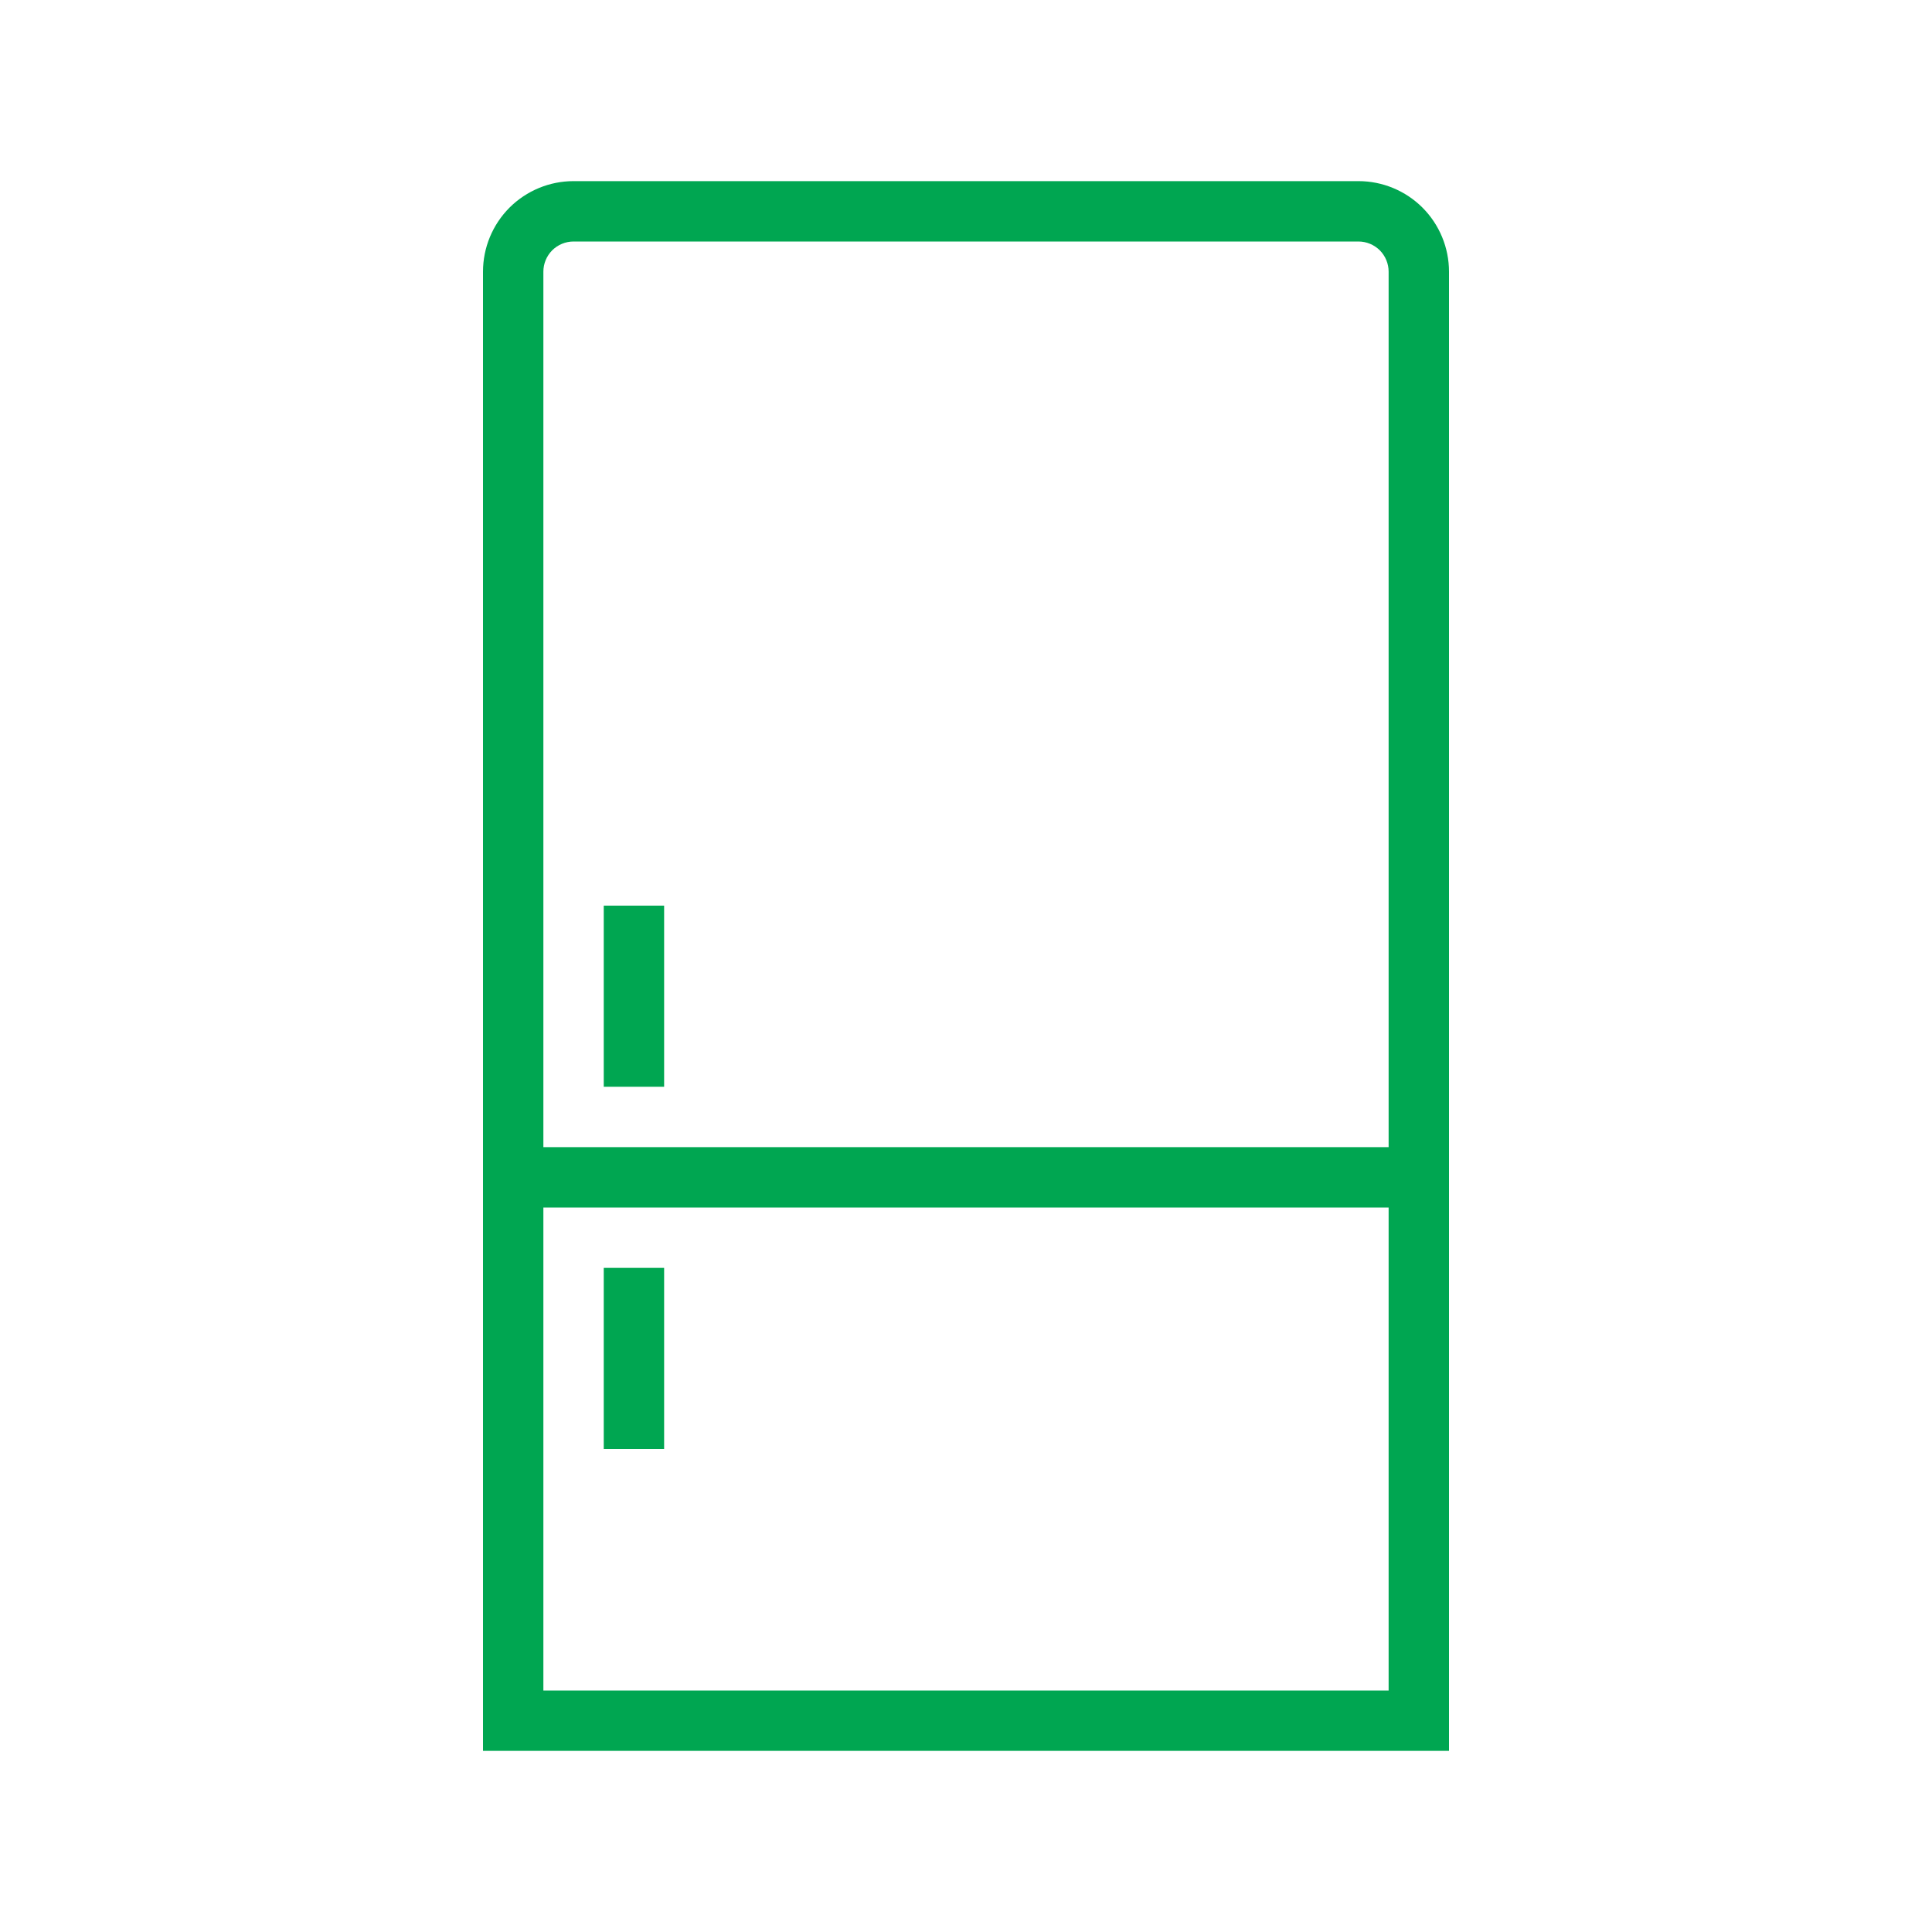 <?xml version="1.0" encoding="UTF-8"?> <svg xmlns="http://www.w3.org/2000/svg" width="32" height="32" viewBox="0 0 32 32" fill="none"> <path d="M22.5 3H9.5C9.102 3 8.721 3.158 8.439 3.439C8.158 3.721 8 4.102 8 4.5V29H24V4.5C24 4.102 23.842 3.721 23.561 3.439C23.279 3.158 22.898 3 22.5 3ZM9.5 4H22.5C22.633 4 22.76 4.053 22.854 4.146C22.947 4.24 23 4.367 23 4.5V19H9V4.5C9 4.367 9.053 4.24 9.146 4.146C9.24 4.053 9.367 4 9.5 4ZM9 28V20H23V28H9Z" fill="#00A651"></path> <path d="M11 21H10V24H11V21Z" fill="#00A651"></path> <path d="M11 15H10V18H11V15Z" fill="#00A651"></path> </svg> 